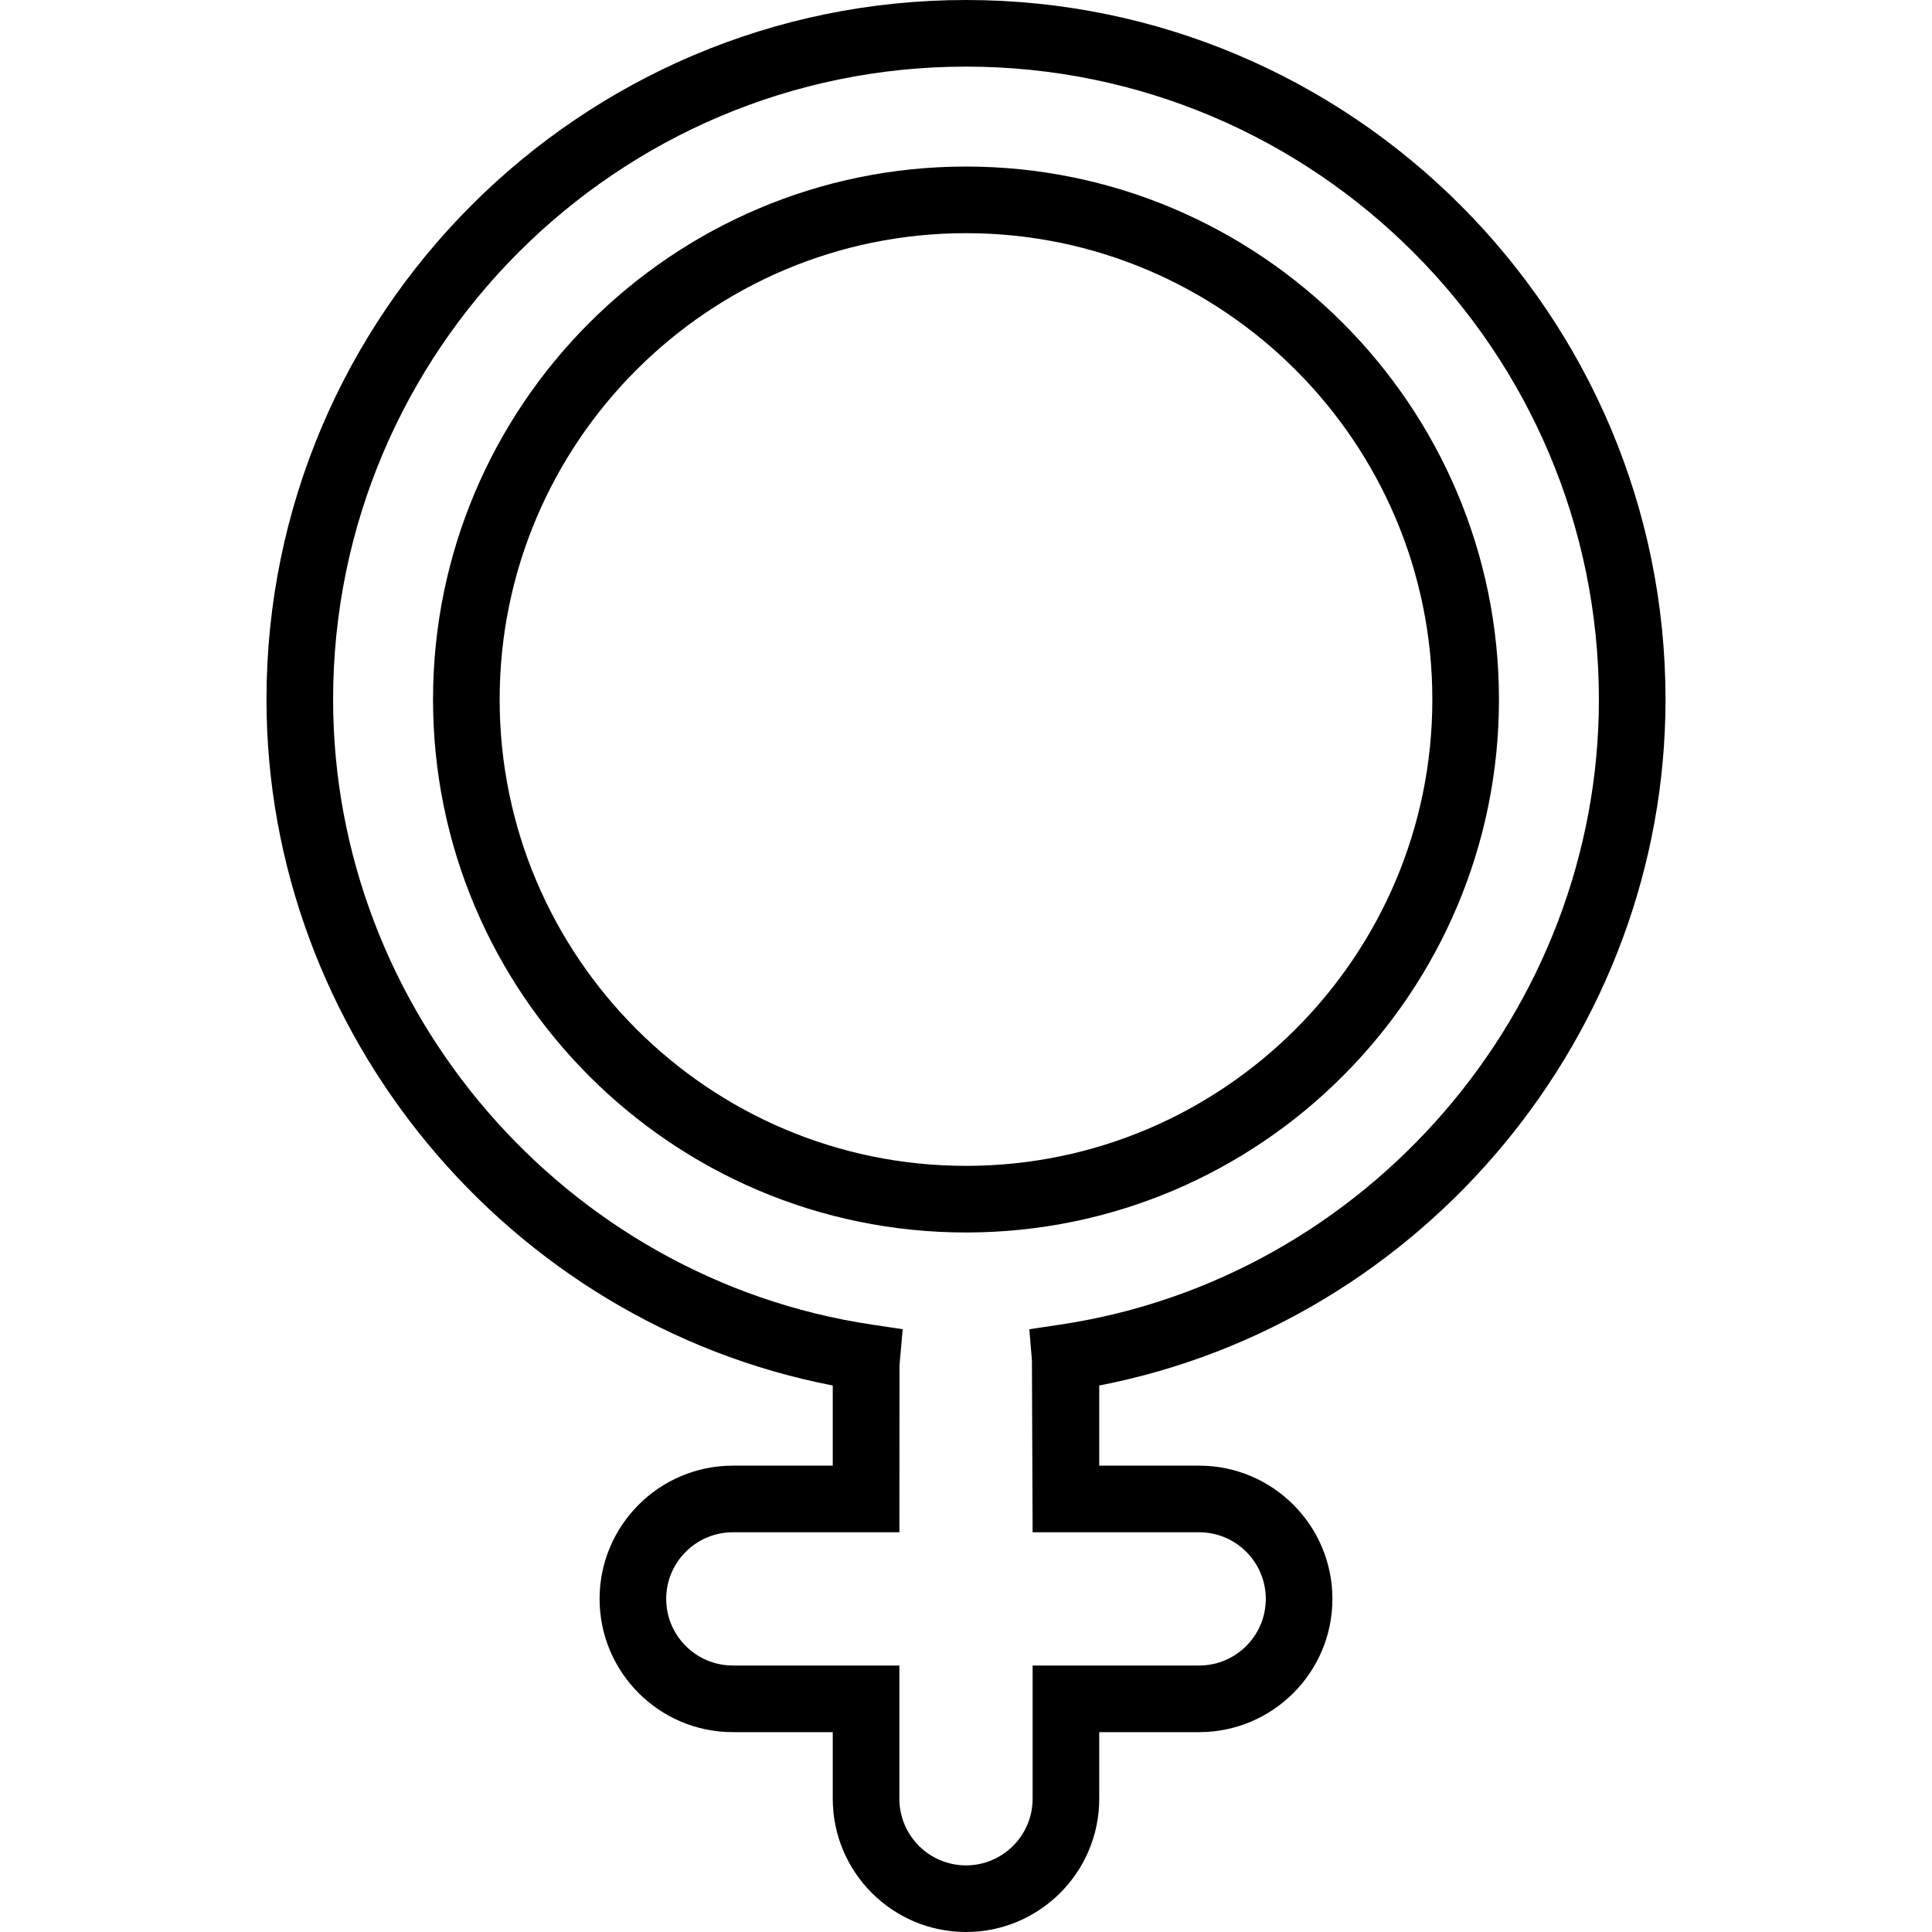 <?xml version="1.0" encoding="iso-8859-1"?>
<!-- Uploaded to: SVG Repo, www.svgrepo.com, Generator: SVG Repo Mixer Tools -->
<svg fill="#000000" height="800px" width="800px" version="1.1" id="Capa_1" xmlns="http://www.w3.org/2000/svg" xmlns:xlink="http://www.w3.org/1999/xlink" 
	 viewBox="0 0 58 58" xml:space="preserve">
<g>
	<g>
		<path d="M45,21c0-8.822-7.178-16-16-16s-16,7.178-16,16s7.178,16,16,16S45,29.822,45,21z M29,35c-7.72,0-14-6.28-14-14
			S21.28,7,29,7s14,6.28,14,14S36.72,35,29,35z"/>
		<path d="M50,21C50,9.421,40.58,0,29,0S8,9.421,8,21c0,10.004,7.248,18.703,17,20.594V44h-3c-2.206,0-4,1.794-4,4s1.794,4,4,4h3v2
			c0,2.206,1.794,4,4,4s4-1.794,4-4v-2h3c2.206,0,4-1.794,4-4s-1.794-4-4-4h-3v-2.406C42.752,39.703,50,31.004,50,21z
			 M30.979,40.838L31,46h5c1.103,0,2,0.897,2,2s-0.897,2-2,2h-5v4c0,1.103-0.897,2-2,2s-2-0.897-2-2v-4h-5c-1.103,0-2-0.897-2-2
			s0.897-2,2-2h5l0.004-5.016l0.095-1.08l-0.926-0.139C16.953,38.387,10,30.319,10,21c0-10.477,8.523-19,19-19s19,8.523,19,19
			c0,9.319-6.953,17.387-16.173,18.766l-0.926,0.139L30.979,40.838z"/>
	</g>
</g>
</svg>